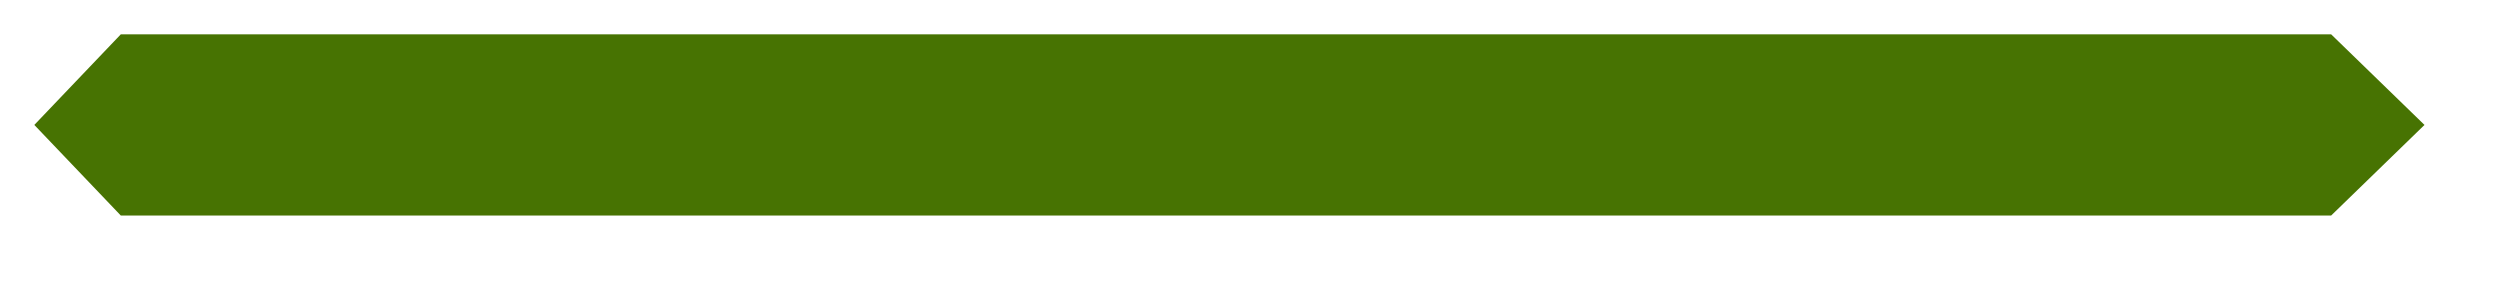 <?xml version="1.0" encoding="UTF-8"?> <svg xmlns="http://www.w3.org/2000/svg" width="3642" height="424" viewBox="0 0 3642 424" fill="none"> <g filter="url(#filter0_bd_12_143)"> <path d="M166 40L1776 40L3386 40L3522 172L3386 304H1776H166L40 172L166 40Z" fill="#477302"></path> </g> <defs> <filter id="filter0_bd_12_143" x="0" y="0" width="3642" height="424" filterUnits="userSpaceOnUse" color-interpolation-filters="sRGB"> <feFlood flood-opacity="0" result="BackgroundImageFix"></feFlood> <feGaussianBlur in="BackgroundImage" stdDeviation="5"></feGaussianBlur> <feComposite in2="SourceAlpha" operator="in" result="effect1_backgroundBlur_12_143"></feComposite> <feColorMatrix in="SourceAlpha" type="matrix" values="0 0 0 0 0 0 0 0 0 0 0 0 0 0 0 0 0 0 127 0" result="hardAlpha"></feColorMatrix> <feOffset dx="10" dy="10"></feOffset> <feGaussianBlur stdDeviation="10"></feGaussianBlur> <feComposite in2="hardAlpha" operator="out"></feComposite> <feColorMatrix type="matrix" values="0 0 0 0 0 0 0 0 0 0 0 0 0 0 0 0 0 0 0.15 0"></feColorMatrix> <feBlend mode="normal" in2="effect1_backgroundBlur_12_143" result="effect2_dropShadow_12_143"></feBlend> <feBlend mode="normal" in="SourceGraphic" in2="effect2_dropShadow_12_143" result="shape"></feBlend> </filter> </defs> </svg> 
